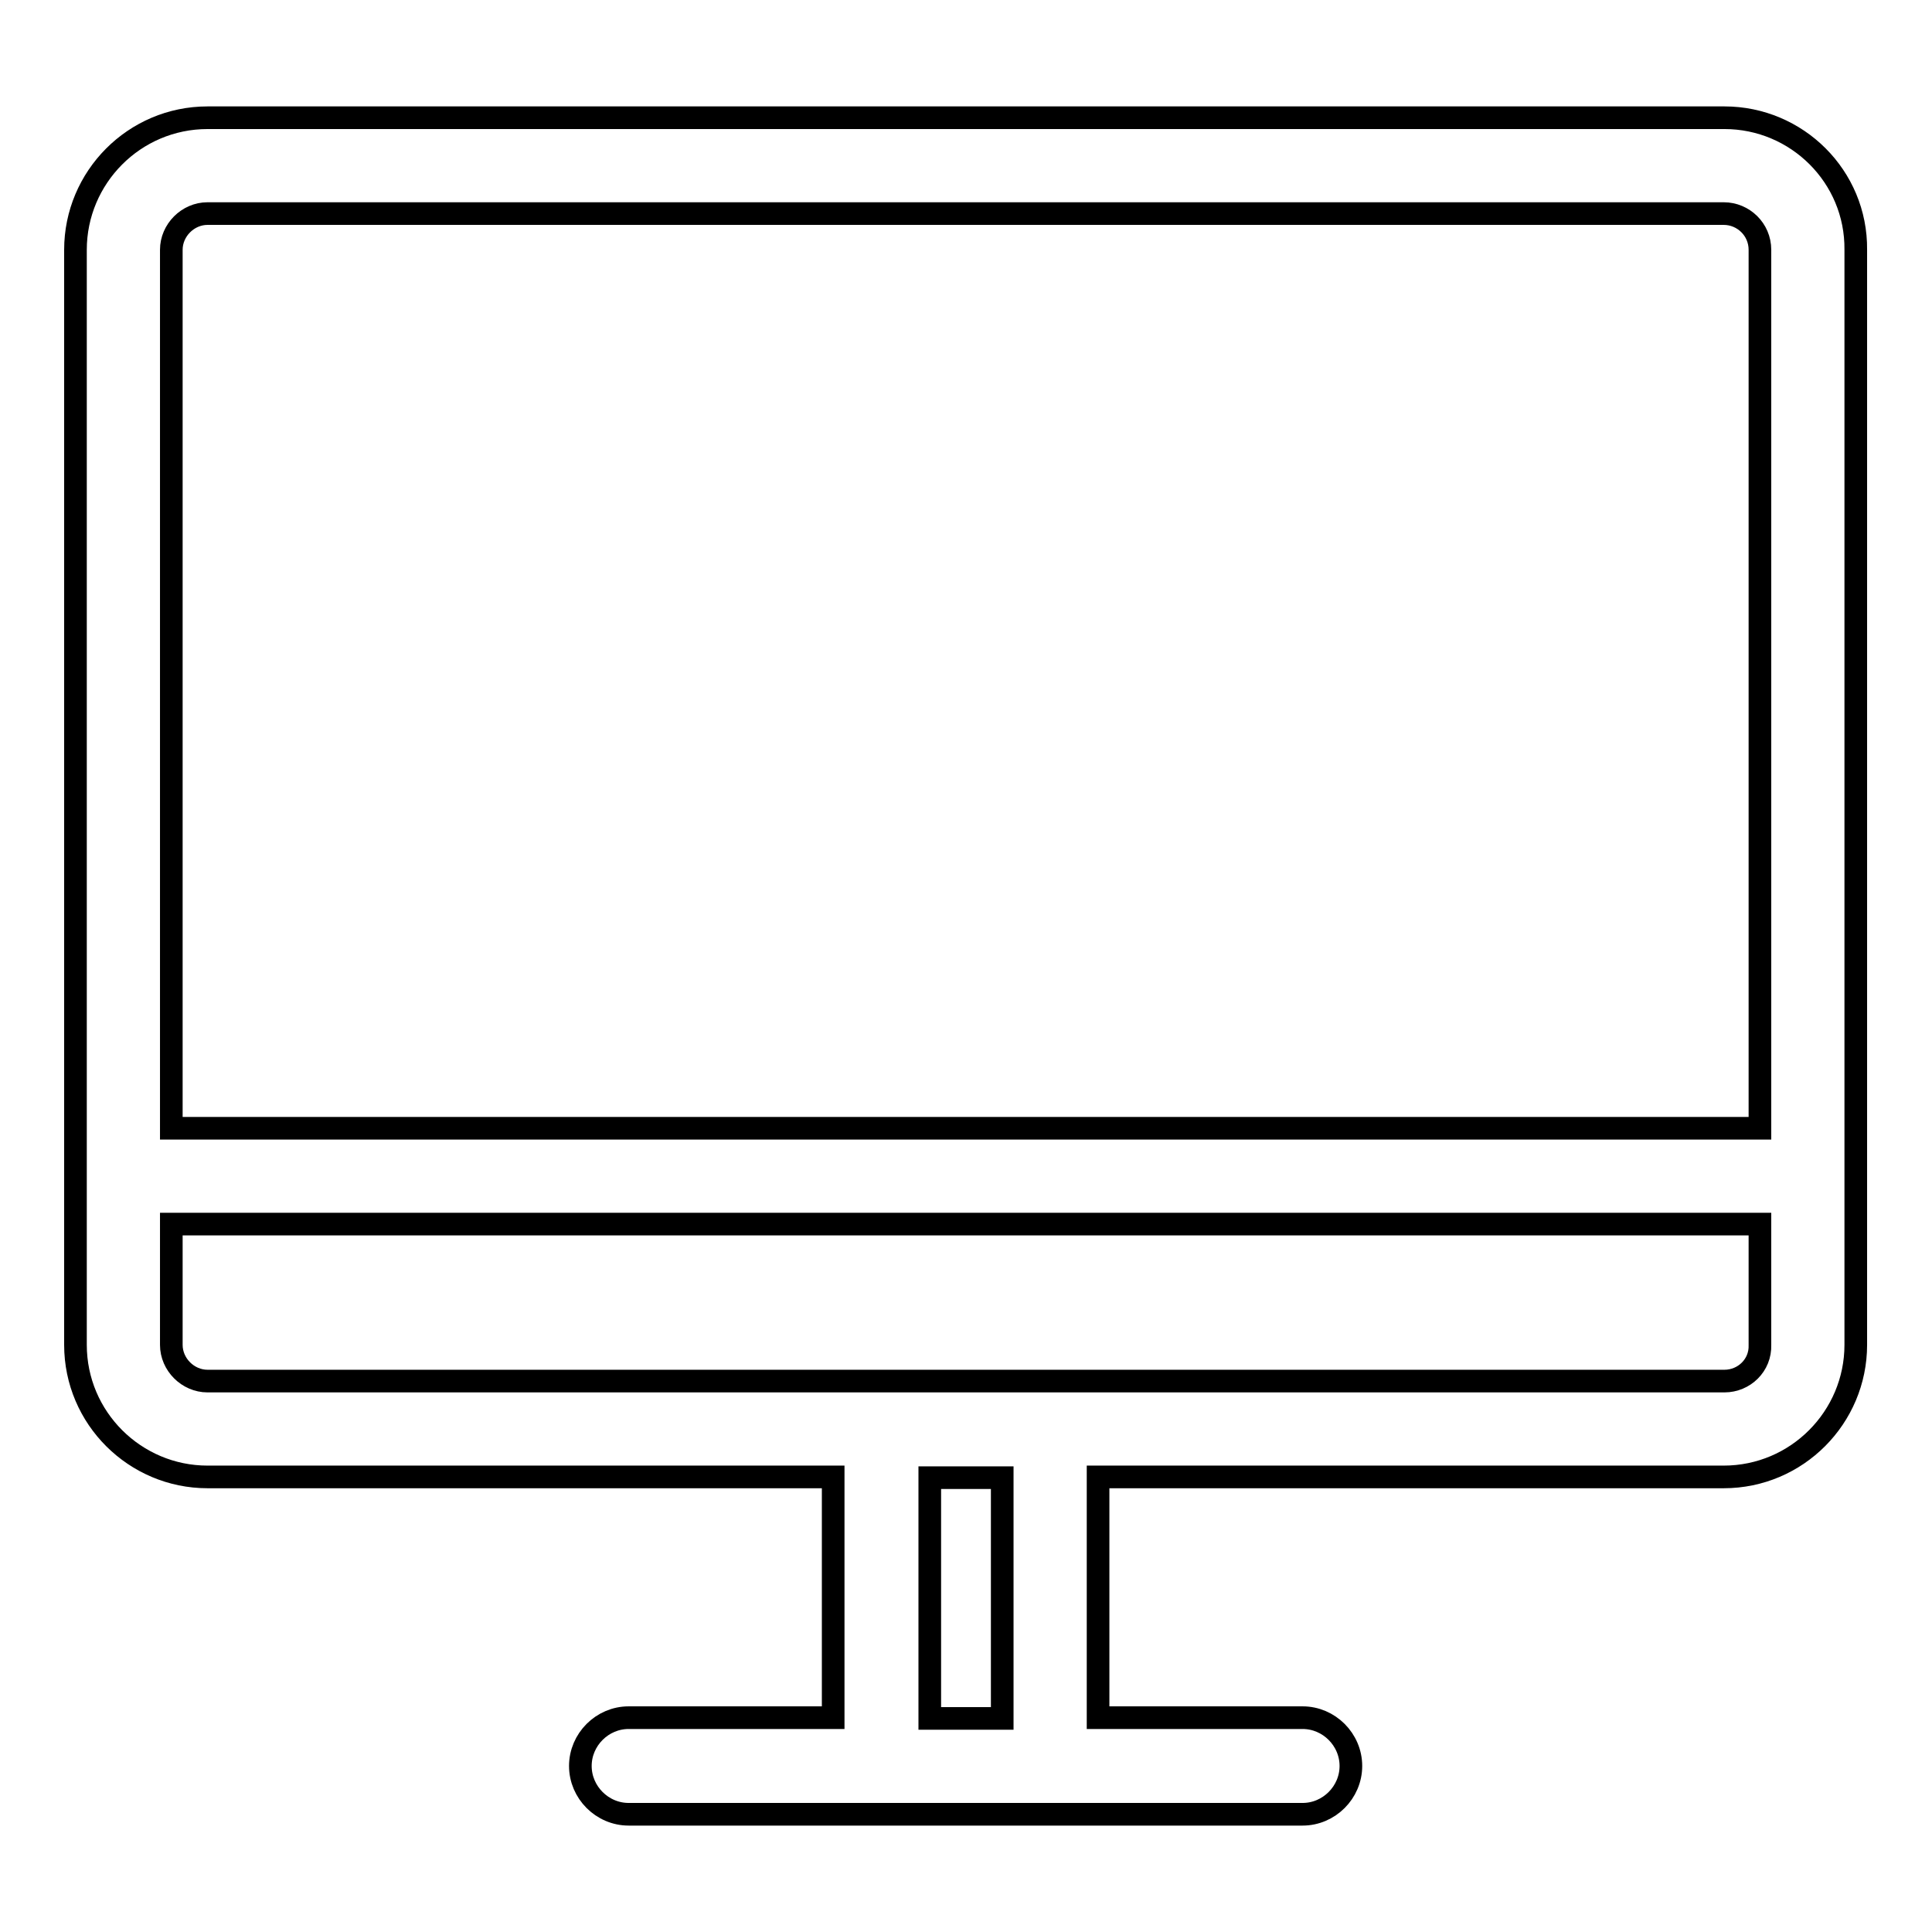 <?xml version="1.0" encoding="utf-8"?>
<!-- Svg Vector Icons : http://www.onlinewebfonts.com/icon -->
<!DOCTYPE svg PUBLIC "-//W3C//DTD SVG 1.1//EN" "http://www.w3.org/Graphics/SVG/1.1/DTD/svg11.dtd">
<svg version="1.1" xmlns="http://www.w3.org/2000/svg" xmlns:xlink="http://www.w3.org/1999/xlink" x="0px" y="0px" viewBox="0 0 256 256" enable-background="new 0 0 256 256" xml:space="preserve">
<g> <path stroke-width="3" fill-opacity="0" stroke="#000000"  d="M228.5,15.6H27.5c-9.7,0-17.5,7.9-17.5,17.5v145.1c0,9.7,7.9,17.5,17.5,17.5h82.9v31.9H83.3 c-3.5,0-6.4,2.9-6.4,6.4s2.9,6.4,6.4,6.4h89.3c3.5,0,6.4-2.9,6.4-6.4s-2.9-6.4-6.4-6.4h-27.1v-31.9h82.9c9.7,0,17.5-7.9,17.5-17.5 V33.1C246,23.4,238.1,15.6,228.5,15.6L228.5,15.6z M27.5,28.3h200.9c2.6,0,4.8,2.1,4.8,4.8v116.4H22.7V33.1 C22.7,30.5,24.9,28.3,27.5,28.3L27.5,28.3z M132.8,227.7h-9.6v-31.9h9.6V227.7L132.8,227.7z M228.5,183H27.5 c-2.6,0-4.8-2.2-4.8-4.8v-16h210.5v16C233.3,180.9,231.1,183,228.5,183L228.5,183z"/></g>
</svg>